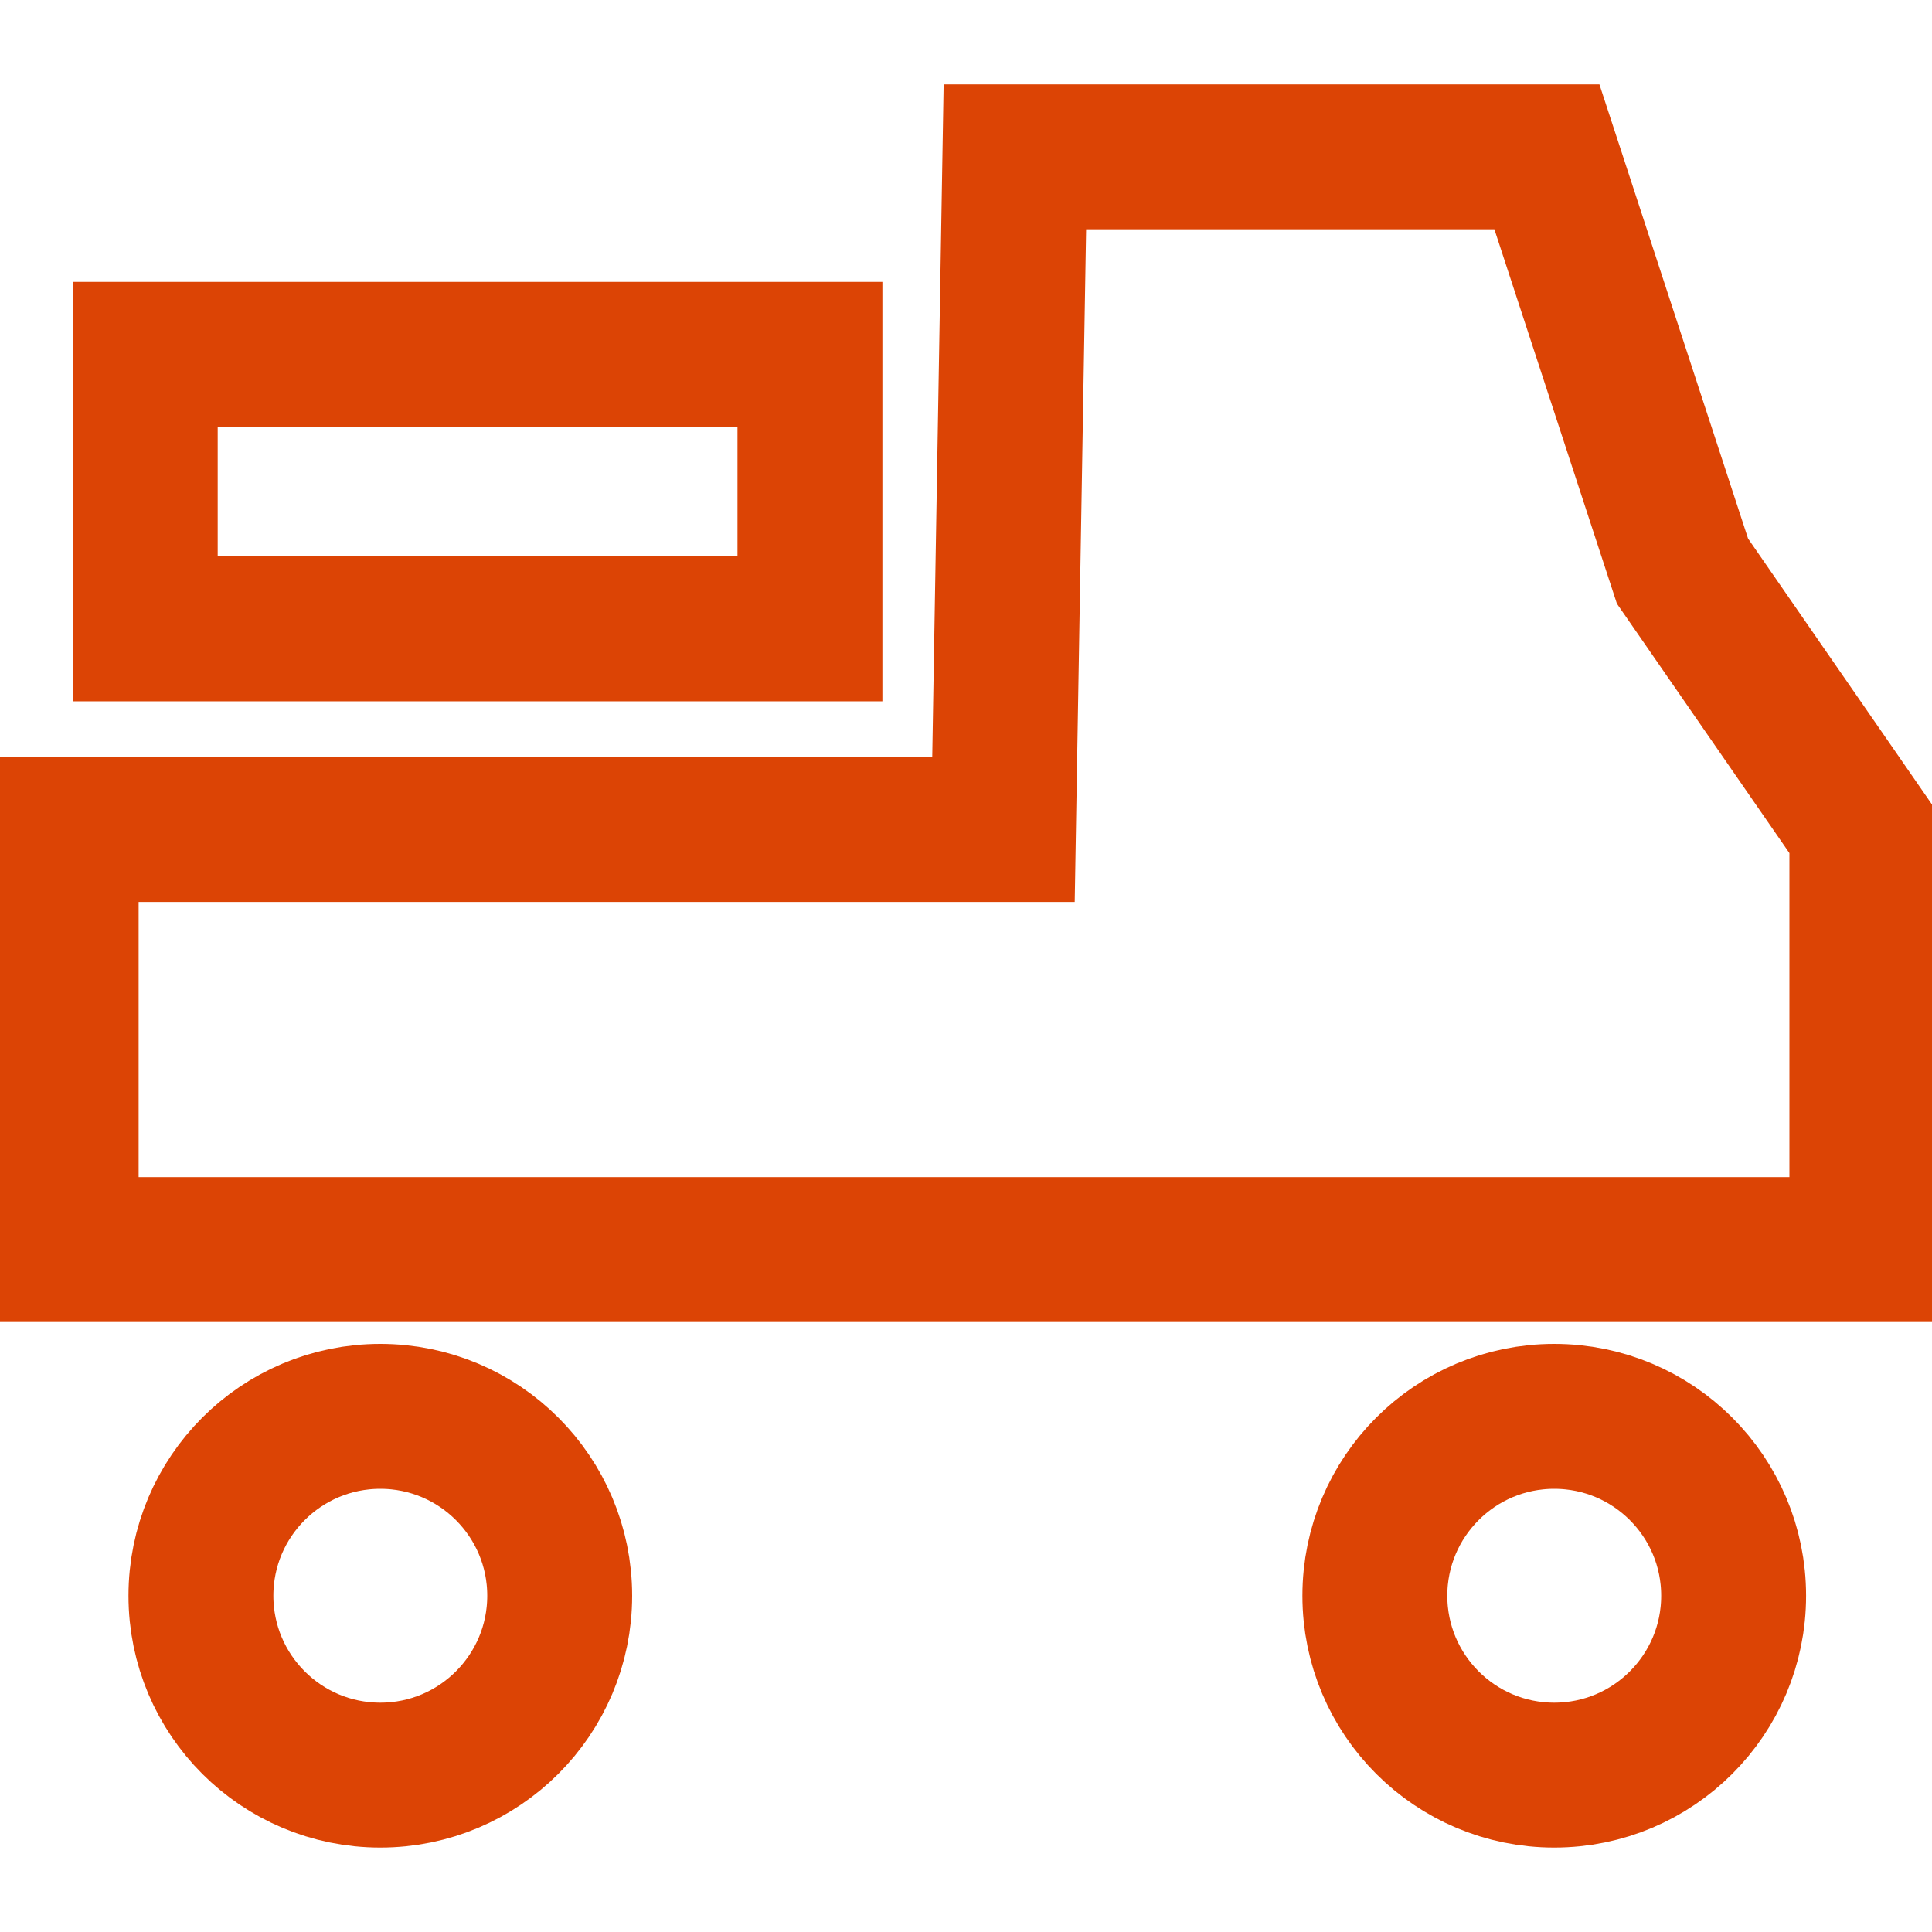 <?xml version="1.0" encoding="UTF-8"?> <svg xmlns="http://www.w3.org/2000/svg" xmlns:xlink="http://www.w3.org/1999/xlink" version="1.1" id="Layer_1" x="0px" y="0px" viewBox="0 0 40 40" xml:space="preserve"> <circle fill="none" stroke="#DC4405" stroke-width="3" cx="7.874" cy="33.038" r="3.714"></circle> <circle fill="none" stroke="#DC4405" stroke-width="3" cx="32.179" cy="33.038" r="3.714"></circle> <polygon fill="none" stroke="#DC4405" stroke-width="3" points="38.548,25.871 1.37,25.871 1.37,17.174 20.776,17.174 21.012,3.247 32.027,3.247 34.834,11.824 38.548,17.194 "></polygon> <rect x="3.007" y="7.336" fill="none" stroke="#DC4405" stroke-width="3" width="13.762" height="5.684"></rect> </svg> 